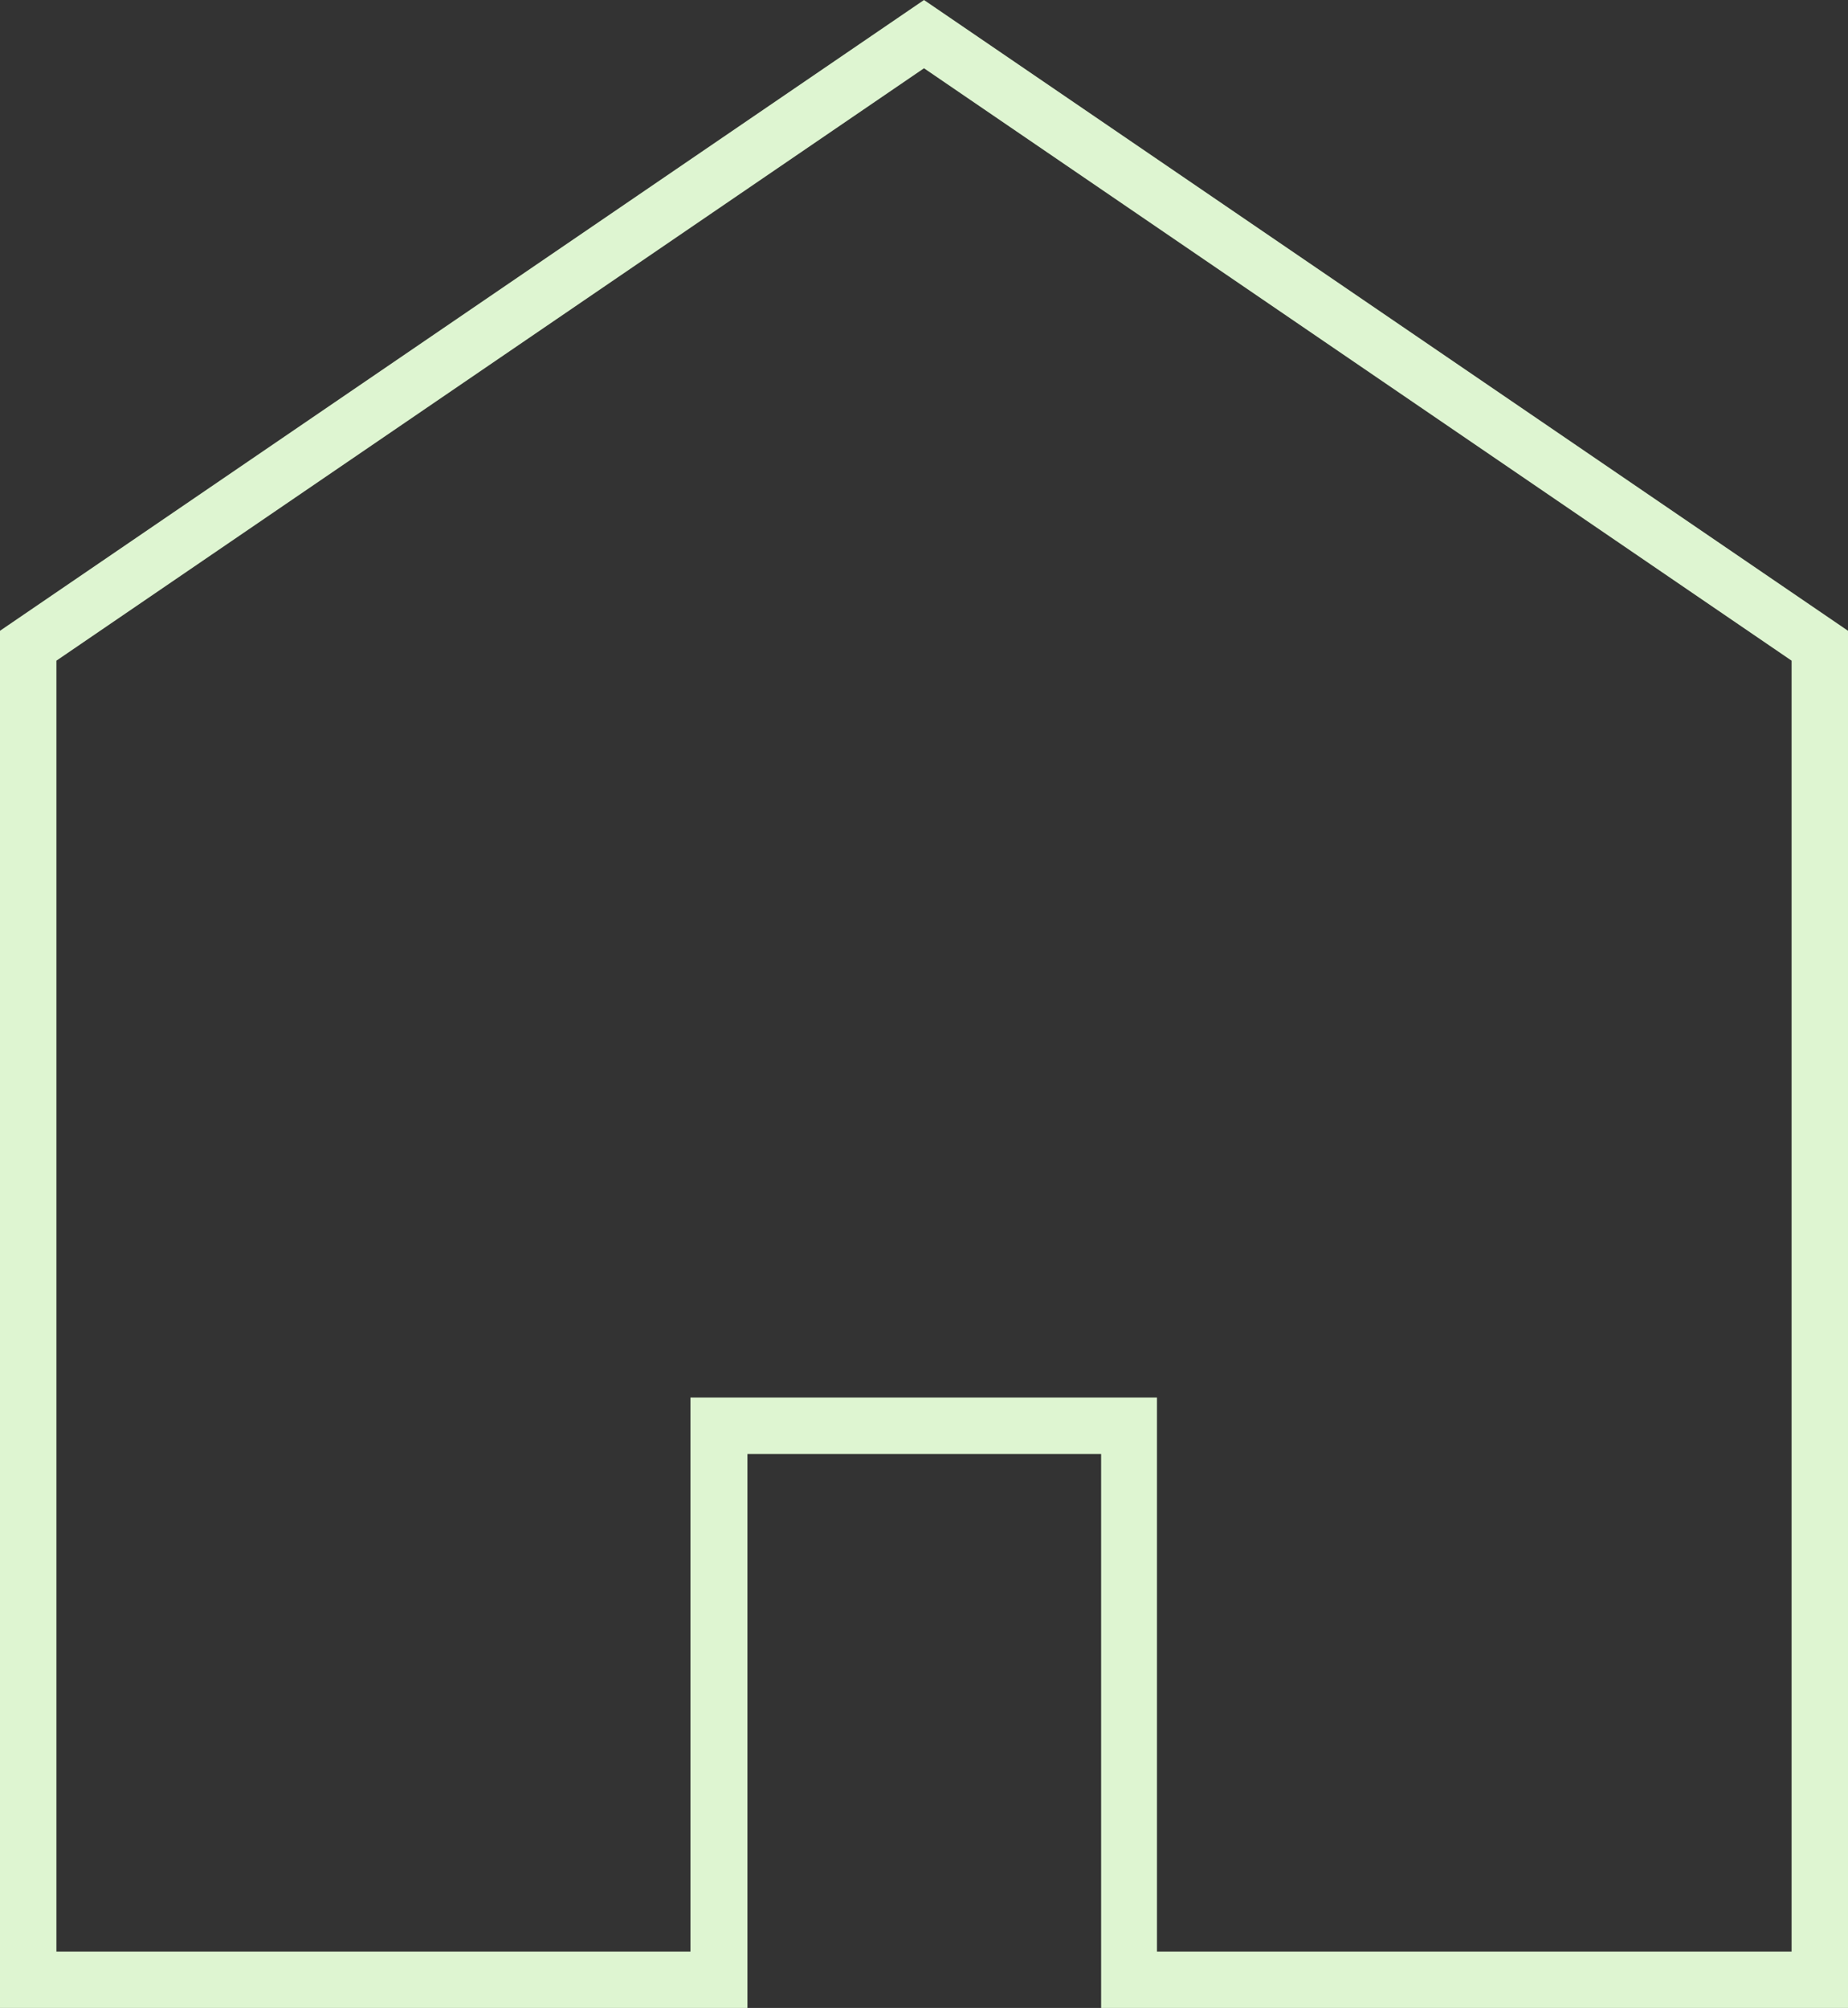 <?xml version="1.0" encoding="UTF-8"?>
<svg id="Layer_2" data-name="Layer 2" xmlns="http://www.w3.org/2000/svg" viewBox="0 0 32.76 35.59">
  <rect x="0" y="0" width="32.76" height="35.59" fill="#333333" stroke="none"/>
  <defs>
    <style>
      .cls-1 {
        fill: #def5d1;
        stroke-width: 0px;
      }
    </style>
  </defs>
  <g id="North_West_England" data-name="North West England">
    <path class="cls-1" d="m32.76,35.59h-13.24v-9.82h-6.27v9.82H0V11.18L16.38,0l16.38,11.18v24.41Zm-12.24-1h11.24V11.71L16.38,1.21,1,11.71v22.88h11.24v-9.82h8.27v9.82Z"/>
  </g>
</svg>